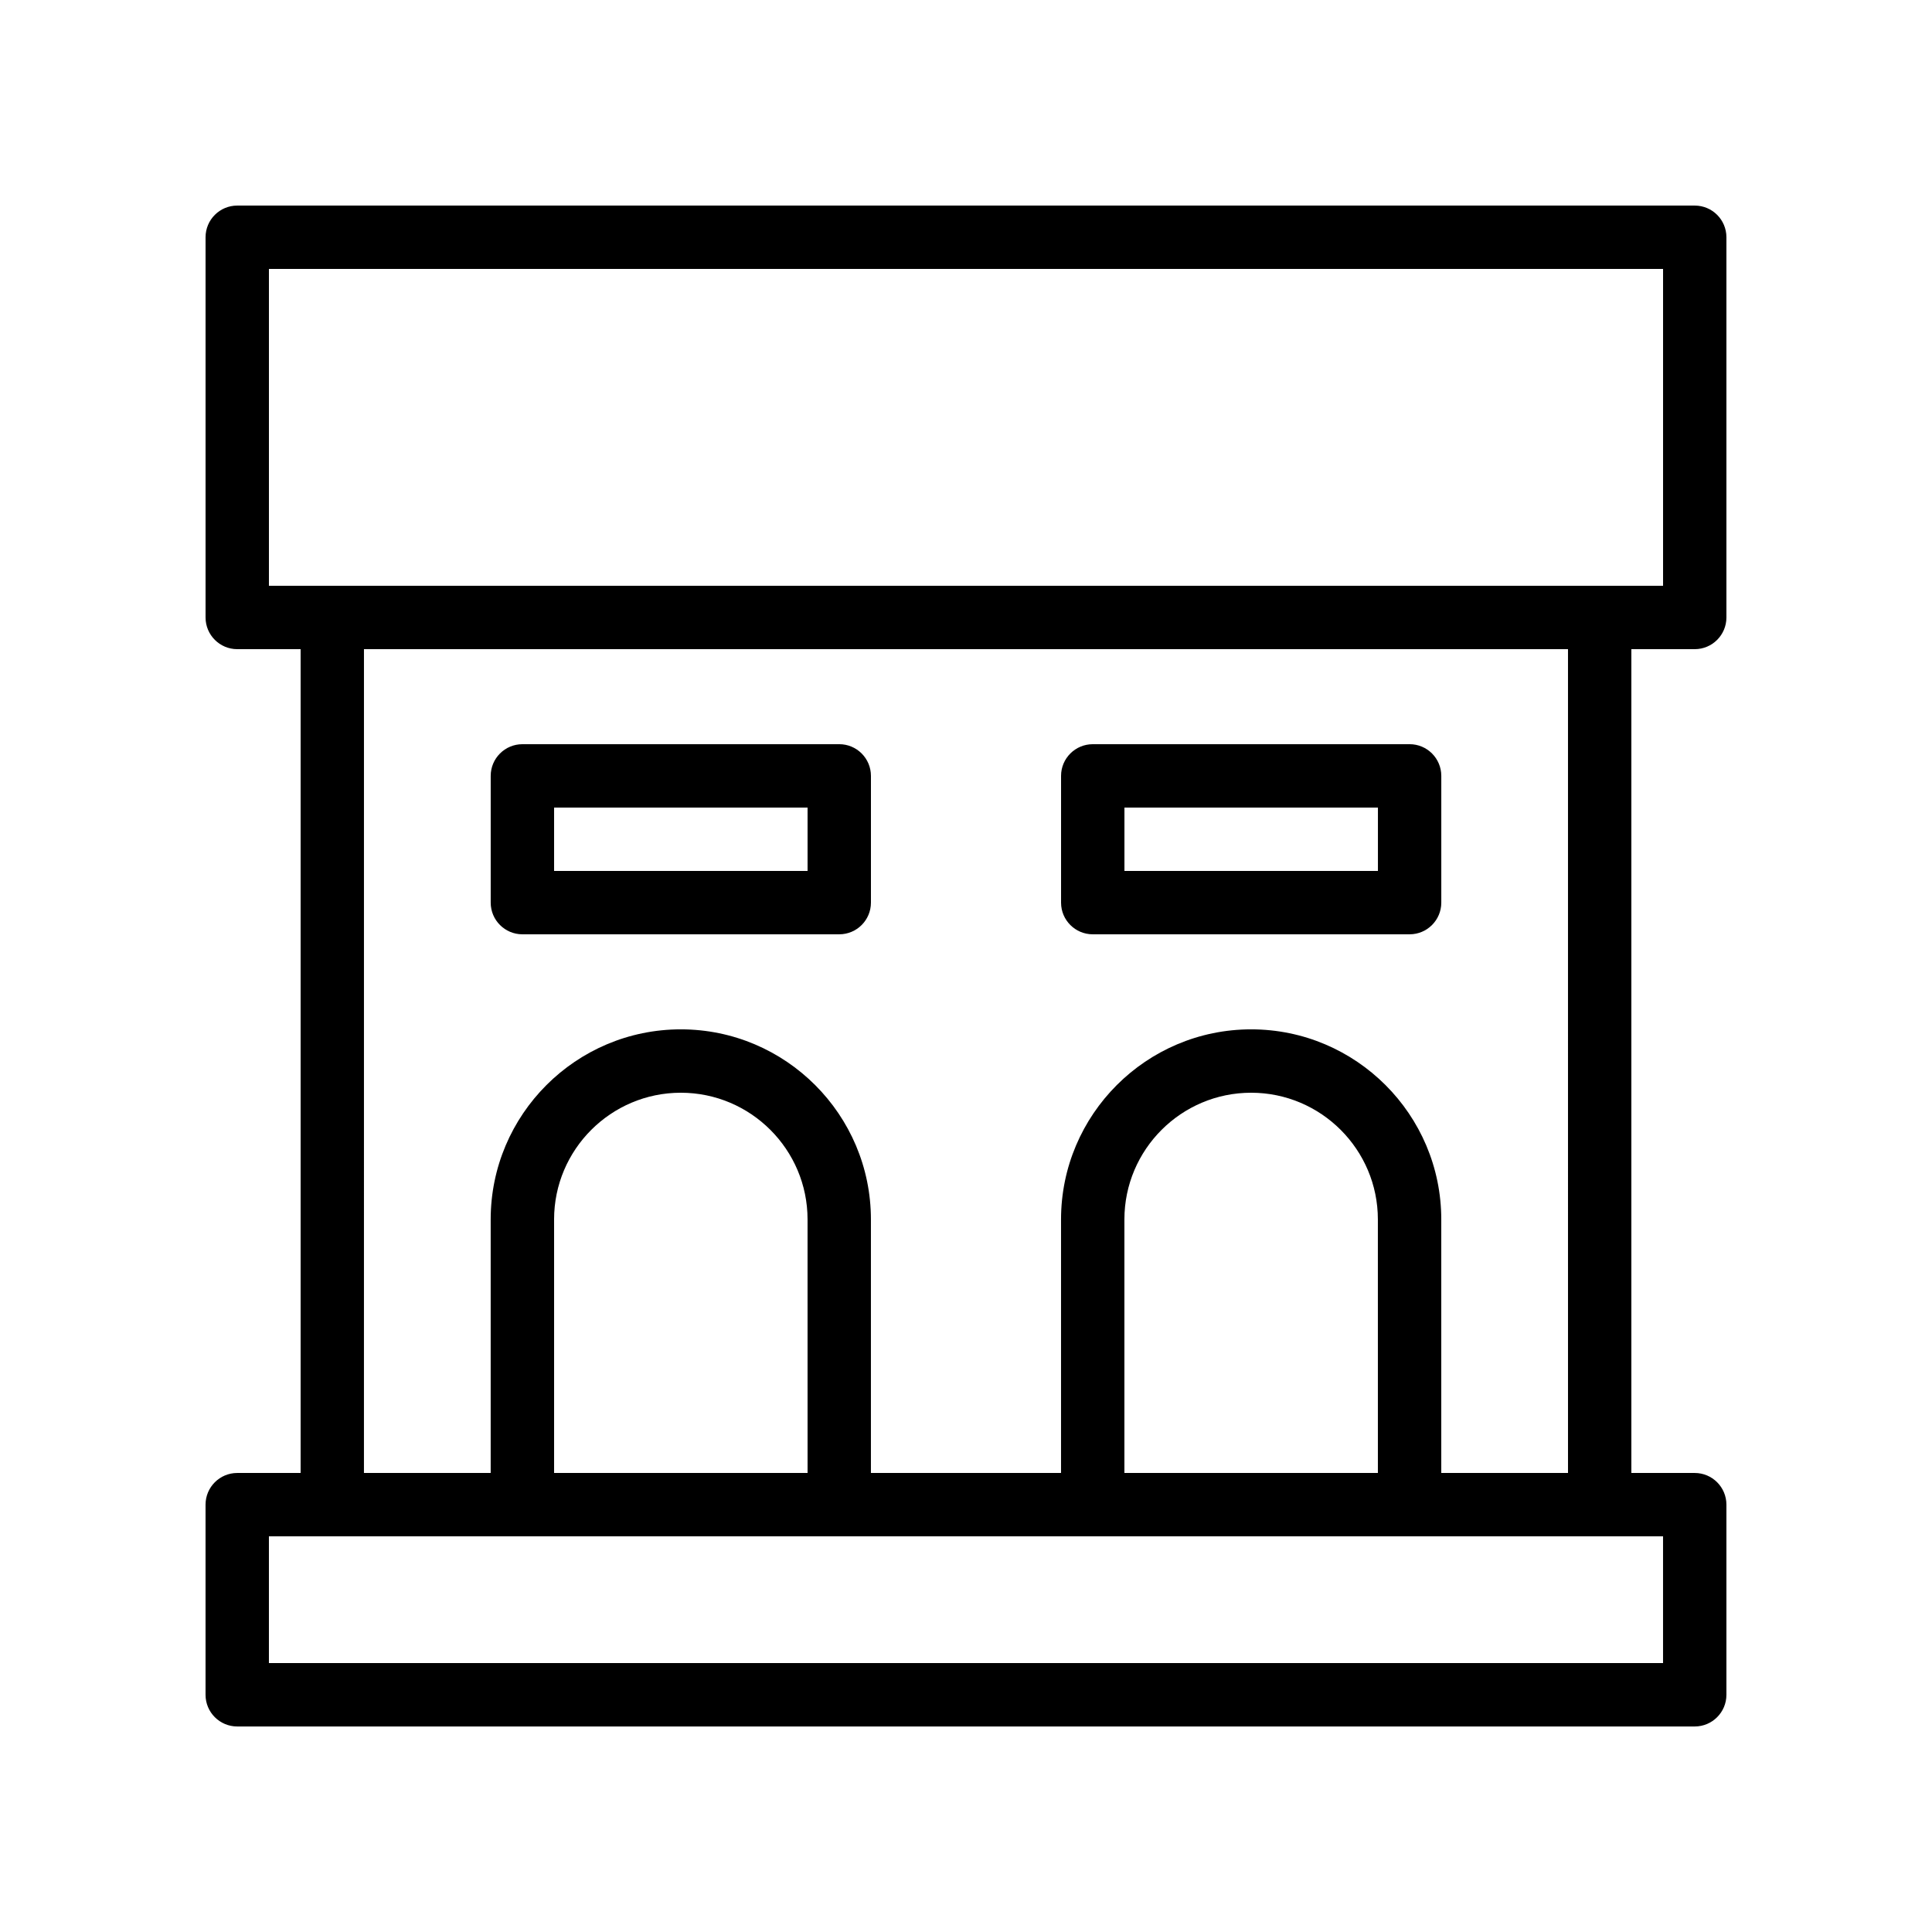 <?xml version="1.0" encoding="UTF-8"?>
<!-- Uploaded to: SVG Repo, www.svgrepo.com, Generator: SVG Repo Mixer Tools -->
<svg fill="#000000" width="800px" height="800px" version="1.1" viewBox="144 144 512 512" xmlns="http://www.w3.org/2000/svg">
 <g>
  <path d="m593.12 198.48h-386.25c-4.637 0-8.395 3.758-8.395 8.395v100.76c0 4.637 3.758 8.398 8.398 8.398h16.793v218.32h-16.797c-4.637 0-8.398 3.758-8.398 8.398v50.383c0 4.637 3.758 8.398 8.398 8.398h386.25c4.637 0 8.398-3.758 8.398-8.398v-50.383c0-4.637-3.758-8.398-8.398-8.398h-16.793v-218.32h16.793c4.637 0 8.398-3.758 8.398-8.398v-100.76c0-4.637-3.762-8.395-8.398-8.395zm-8.395 386.25h-369.46v-33.586h369.46zm-226.71-50.383h-67.176v-67.176c0-18.52 15.066-33.586 33.586-33.586s33.586 15.066 33.586 33.586zm151.14 0h-67.176v-67.176c0-18.52 15.066-33.586 33.586-33.586 18.52 0 33.586 15.066 33.586 33.586zm50.383 0h-33.586v-67.176c0-27.781-22.598-50.383-50.383-50.383-27.781 0-50.383 22.598-50.383 50.383v67.176h-50.383v-67.176c0-27.781-22.598-50.383-50.383-50.383-27.781 0-50.383 22.598-50.383 50.383v67.176h-33.586l0.004-218.32h319.08zm25.191-235.11h-369.46v-83.969h369.46z"/>
  <path d="m282.44 391.6h83.969c4.637 0 8.398-3.758 8.398-8.398v-33.586c0-4.637-3.758-8.398-8.398-8.398l-83.969 0.004c-4.637 0-8.398 3.758-8.398 8.398v33.586c0.004 4.637 3.762 8.395 8.398 8.395zm8.398-33.586h67.176v16.793h-67.176z"/>
  <path d="m433.59 391.6h83.969c4.637 0 8.398-3.758 8.398-8.398v-33.586c0-4.637-3.758-8.398-8.398-8.398l-83.969 0.004c-4.637 0-8.398 3.758-8.398 8.398v33.586c0 4.637 3.762 8.395 8.398 8.395zm8.398-33.586h67.176v16.793h-67.176z"/>
 </g>
</svg>